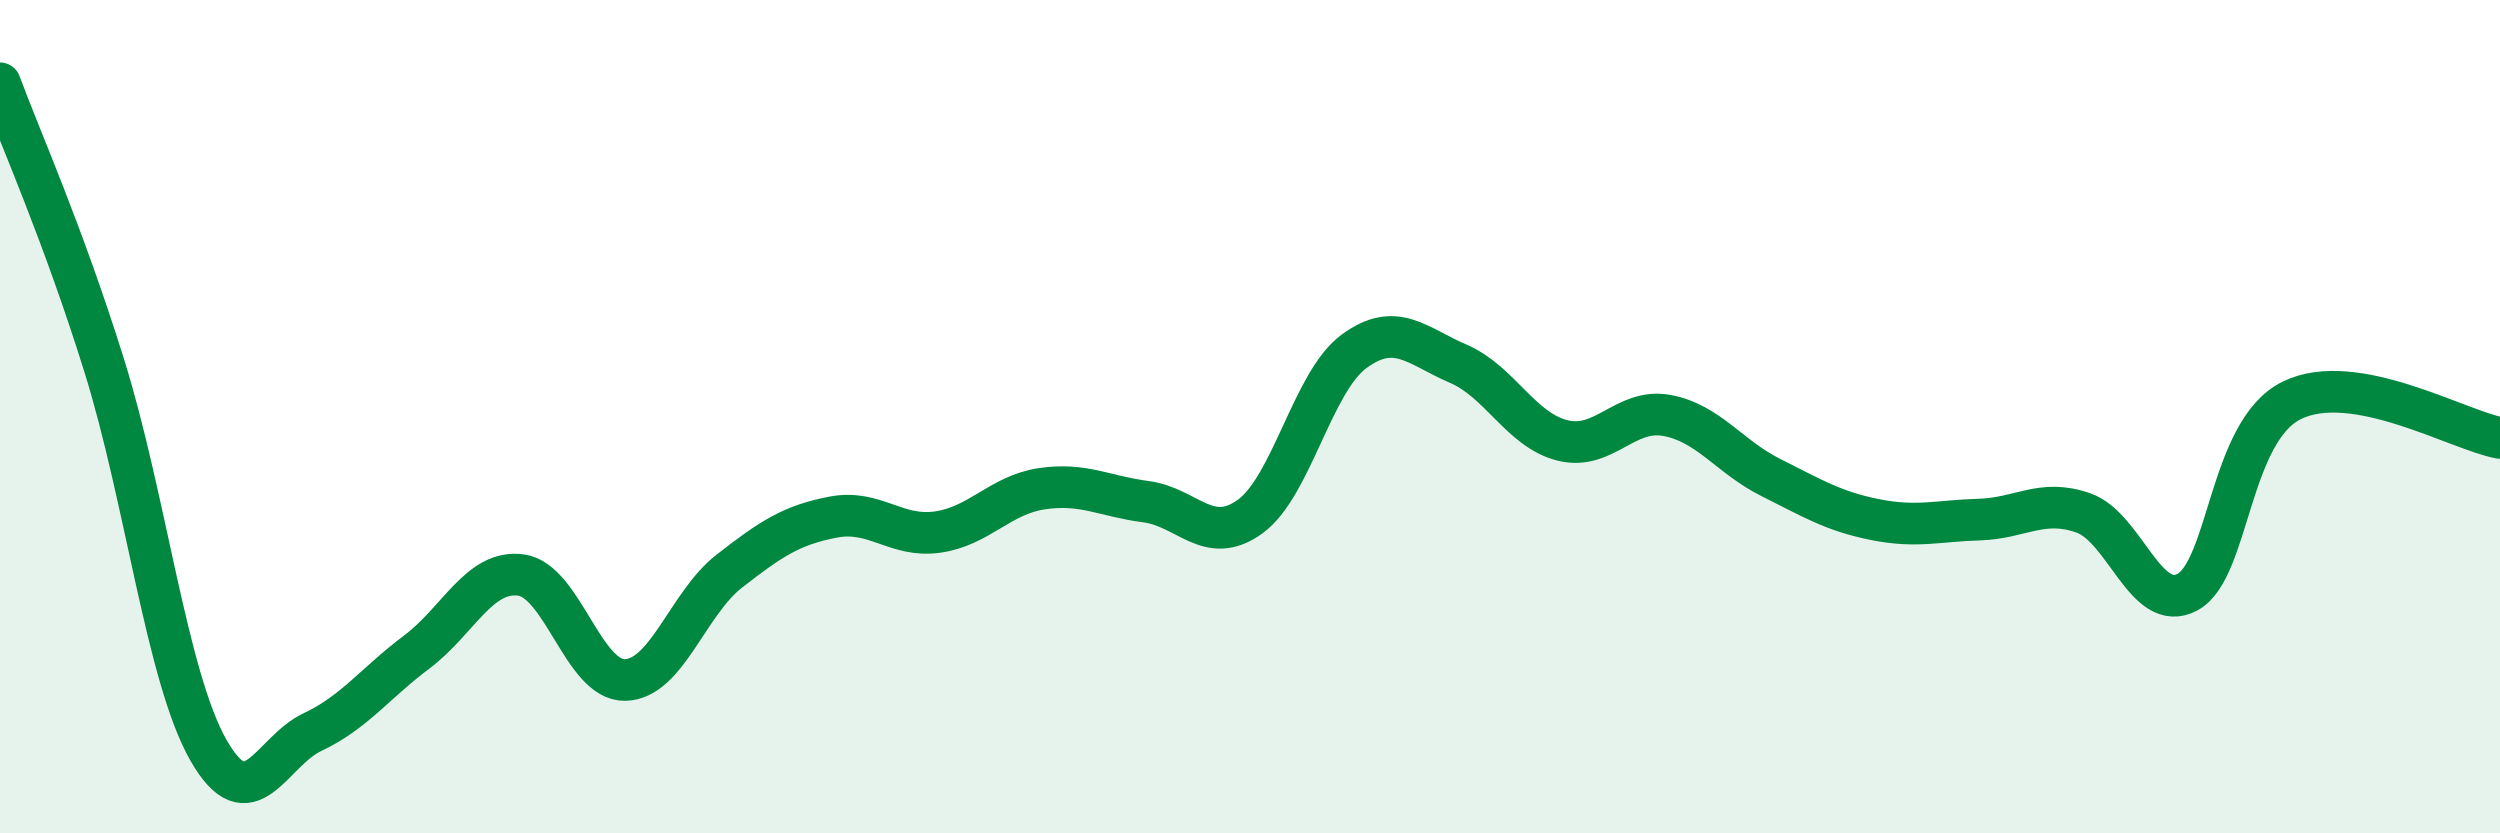 
    <svg width="60" height="20" viewBox="0 0 60 20" xmlns="http://www.w3.org/2000/svg">
      <path
        d="M 0,2 C 0.5,3.35 1.5,5.57 2.5,8.77 C 3.5,11.97 4,16.24 5,18 C 6,19.76 6.5,18.04 7.5,17.57 C 8.5,17.1 9,16.4 10,15.65 C 11,14.9 11.5,13.67 12.5,13.8 C 13.5,13.93 14,16.34 15,16.32 C 16,16.3 16.5,14.49 17.5,13.71 C 18.5,12.93 19,12.6 20,12.41 C 21,12.22 21.5,12.91 22.5,12.77 C 23.5,12.63 24,11.88 25,11.73 C 26,11.58 26.5,11.91 27.5,12.04 C 28.5,12.17 29,13.12 30,12.4 C 31,11.68 31.5,9.16 32.5,8.43 C 33.5,7.7 34,8.3 35,8.73 C 36,9.16 36.5,10.32 37.5,10.57 C 38.5,10.82 39,9.79 40,9.97 C 41,10.15 41.5,10.96 42.5,11.46 C 43.5,11.96 44,12.27 45,12.47 C 46,12.67 46.5,12.5 47.5,12.47 C 48.5,12.44 49,11.96 50,12.31 C 51,12.66 51.5,14.75 52.5,14.21 C 53.5,13.67 53.5,10.35 55,9.61 C 56.5,8.87 59,10.33 60,10.51L60 20L0 20Z"
        fill="#008740"
        opacity="0.1"
        stroke-linecap="round"
        stroke-linejoin="round"
      />
      <path
        d="M 0,2 C 0.5,3.35 1.5,5.57 2.5,8.77 C 3.5,11.97 4,16.24 5,18 C 6,19.76 6.5,18.04 7.5,17.57 C 8.5,17.1 9,16.4 10,15.65 C 11,14.9 11.5,13.67 12.5,13.8 C 13.5,13.93 14,16.34 15,16.32 C 16,16.3 16.5,14.49 17.5,13.71 C 18.5,12.93 19,12.6 20,12.41 C 21,12.22 21.5,12.91 22.5,12.77 C 23.5,12.63 24,11.88 25,11.73 C 26,11.58 26.5,11.91 27.5,12.04 C 28.5,12.17 29,13.12 30,12.4 C 31,11.68 31.5,9.16 32.5,8.43 C 33.5,7.7 34,8.3 35,8.73 C 36,9.16 36.5,10.32 37.5,10.57 C 38.5,10.82 39,9.79 40,9.97 C 41,10.15 41.5,10.96 42.5,11.46 C 43.5,11.96 44,12.27 45,12.47 C 46,12.67 46.5,12.5 47.5,12.47 C 48.5,12.44 49,11.96 50,12.31 C 51,12.66 51.5,14.75 52.5,14.21 C 53.5,13.67 53.5,10.35 55,9.61 C 56.5,8.87 59,10.33 60,10.51"
        stroke="#008740"
        stroke-width="1"
        fill="none"
        stroke-linecap="round"
        stroke-linejoin="round"
      />
    </svg>
  